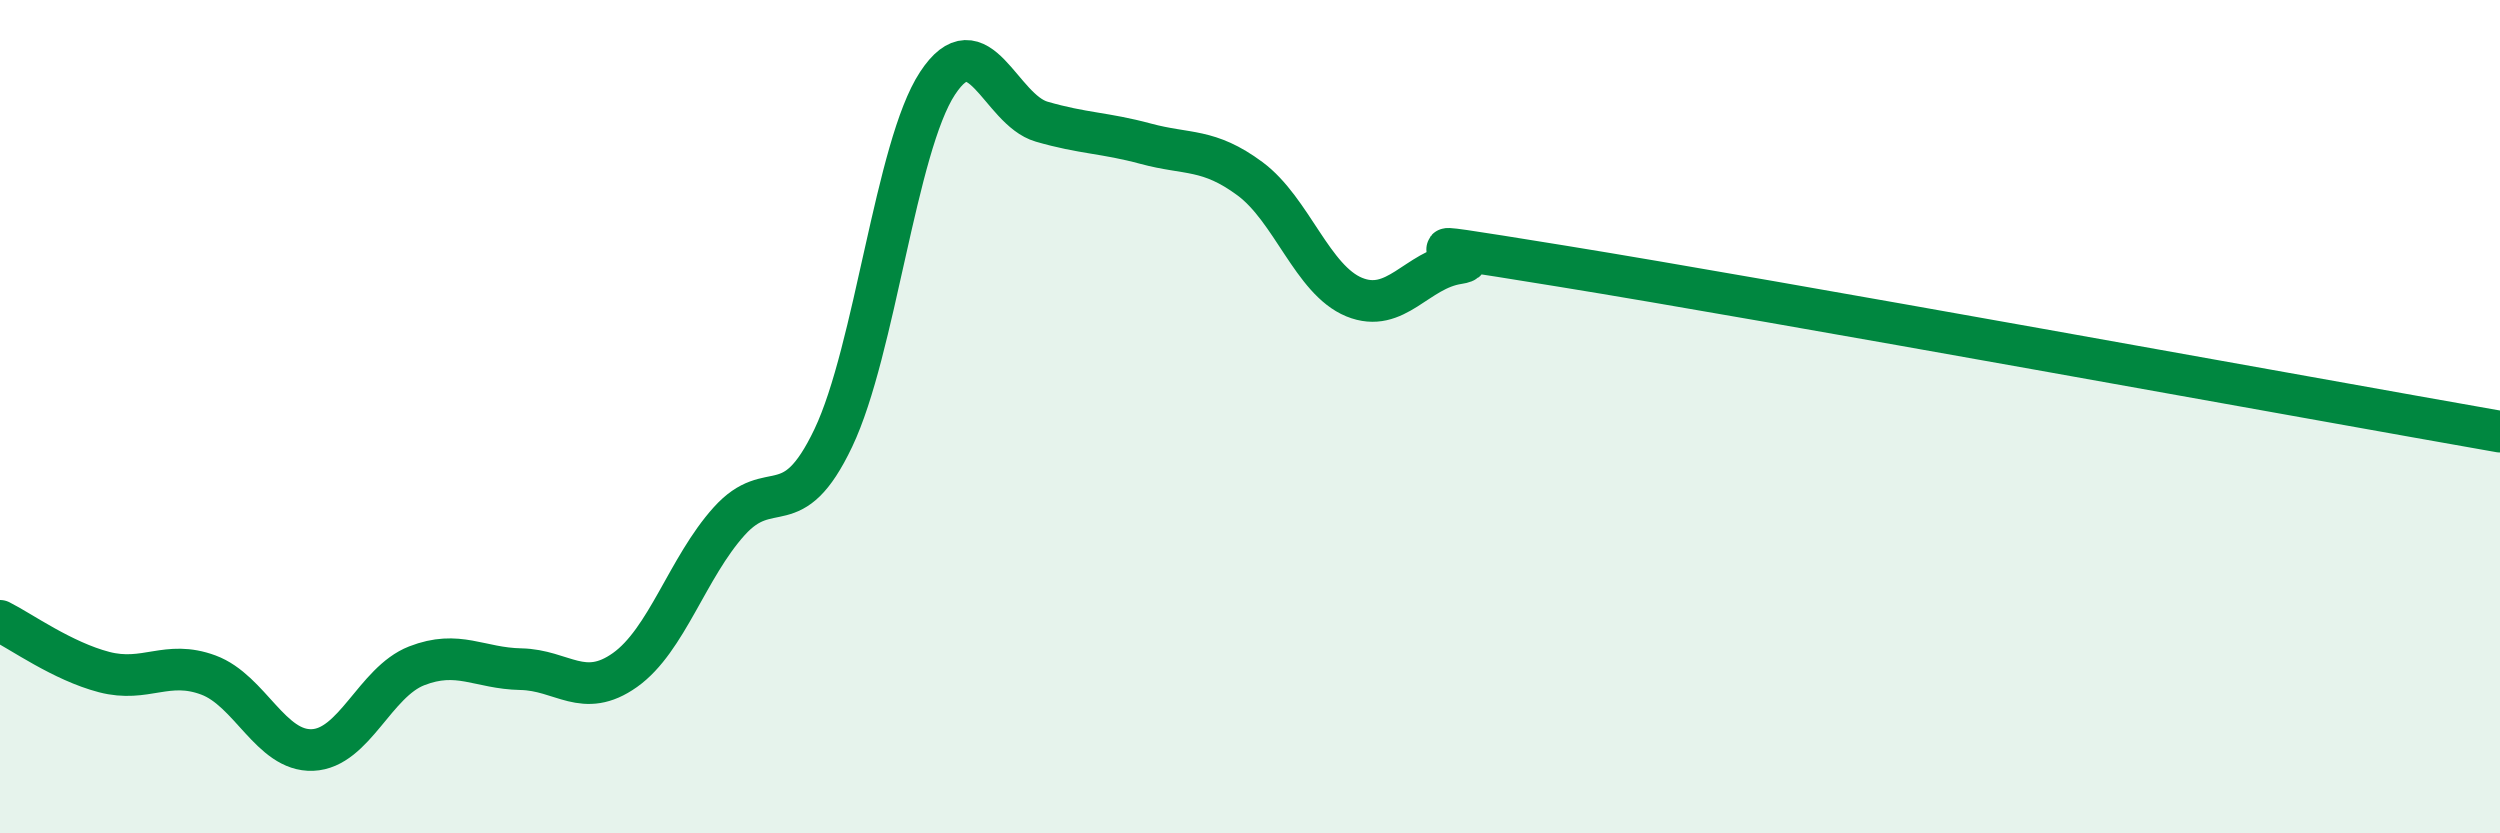 
    <svg width="60" height="20" viewBox="0 0 60 20" xmlns="http://www.w3.org/2000/svg">
      <path
        d="M 0,14.9 C 0.5,15.15 1.5,15.87 2.5,16.13 C 3.5,16.39 4,15.83 5,16.2 C 6,16.57 6.5,18.04 7.5,18 C 8.5,17.96 9,16.37 10,15.98 C 11,15.59 11.5,16.04 12.5,16.06 C 13.5,16.08 14,16.79 15,16.08 C 16,15.37 16.5,13.62 17.5,12.51 C 18.5,11.4 19,12.61 20,10.51 C 21,8.41 21.5,3.52 22.5,2 C 23.5,0.48 24,2.63 25,2.92 C 26,3.21 26.5,3.18 27.5,3.45 C 28.5,3.72 29,3.55 30,4.29 C 31,5.03 31.5,6.72 32.5,7.13 C 33.5,7.54 34,6.47 35,6.32 C 36,6.17 32.5,5.58 37.5,6.39 C 42.5,7.2 55.5,9.57 60,10.36L60 20L0 20Z"
        fill="#008740"
        opacity="0.1"
        stroke-linecap="round"
        stroke-linejoin="round"
      />
      <path
        d="M 0,14.9 C 0.5,15.15 1.5,15.87 2.5,16.13 C 3.5,16.39 4,15.83 5,16.2 C 6,16.57 6.5,18.04 7.5,18 C 8.5,17.96 9,16.37 10,15.98 C 11,15.59 11.5,16.04 12.5,16.06 C 13.5,16.08 14,16.79 15,16.08 C 16,15.37 16.5,13.62 17.5,12.51 C 18.5,11.4 19,12.61 20,10.51 C 21,8.41 21.5,3.52 22.5,2 C 23.5,0.48 24,2.63 25,2.92 C 26,3.21 26.5,3.18 27.5,3.45 C 28.5,3.72 29,3.55 30,4.29 C 31,5.03 31.5,6.72 32.5,7.13 C 33.5,7.54 34,6.47 35,6.32 C 36,6.17 32.5,5.58 37.5,6.39 C 42.5,7.2 55.5,9.57 60,10.36"
        stroke="#008740"
        stroke-width="1"
        fill="none"
        stroke-linecap="round"
        stroke-linejoin="round"
      />
    </svg>
  